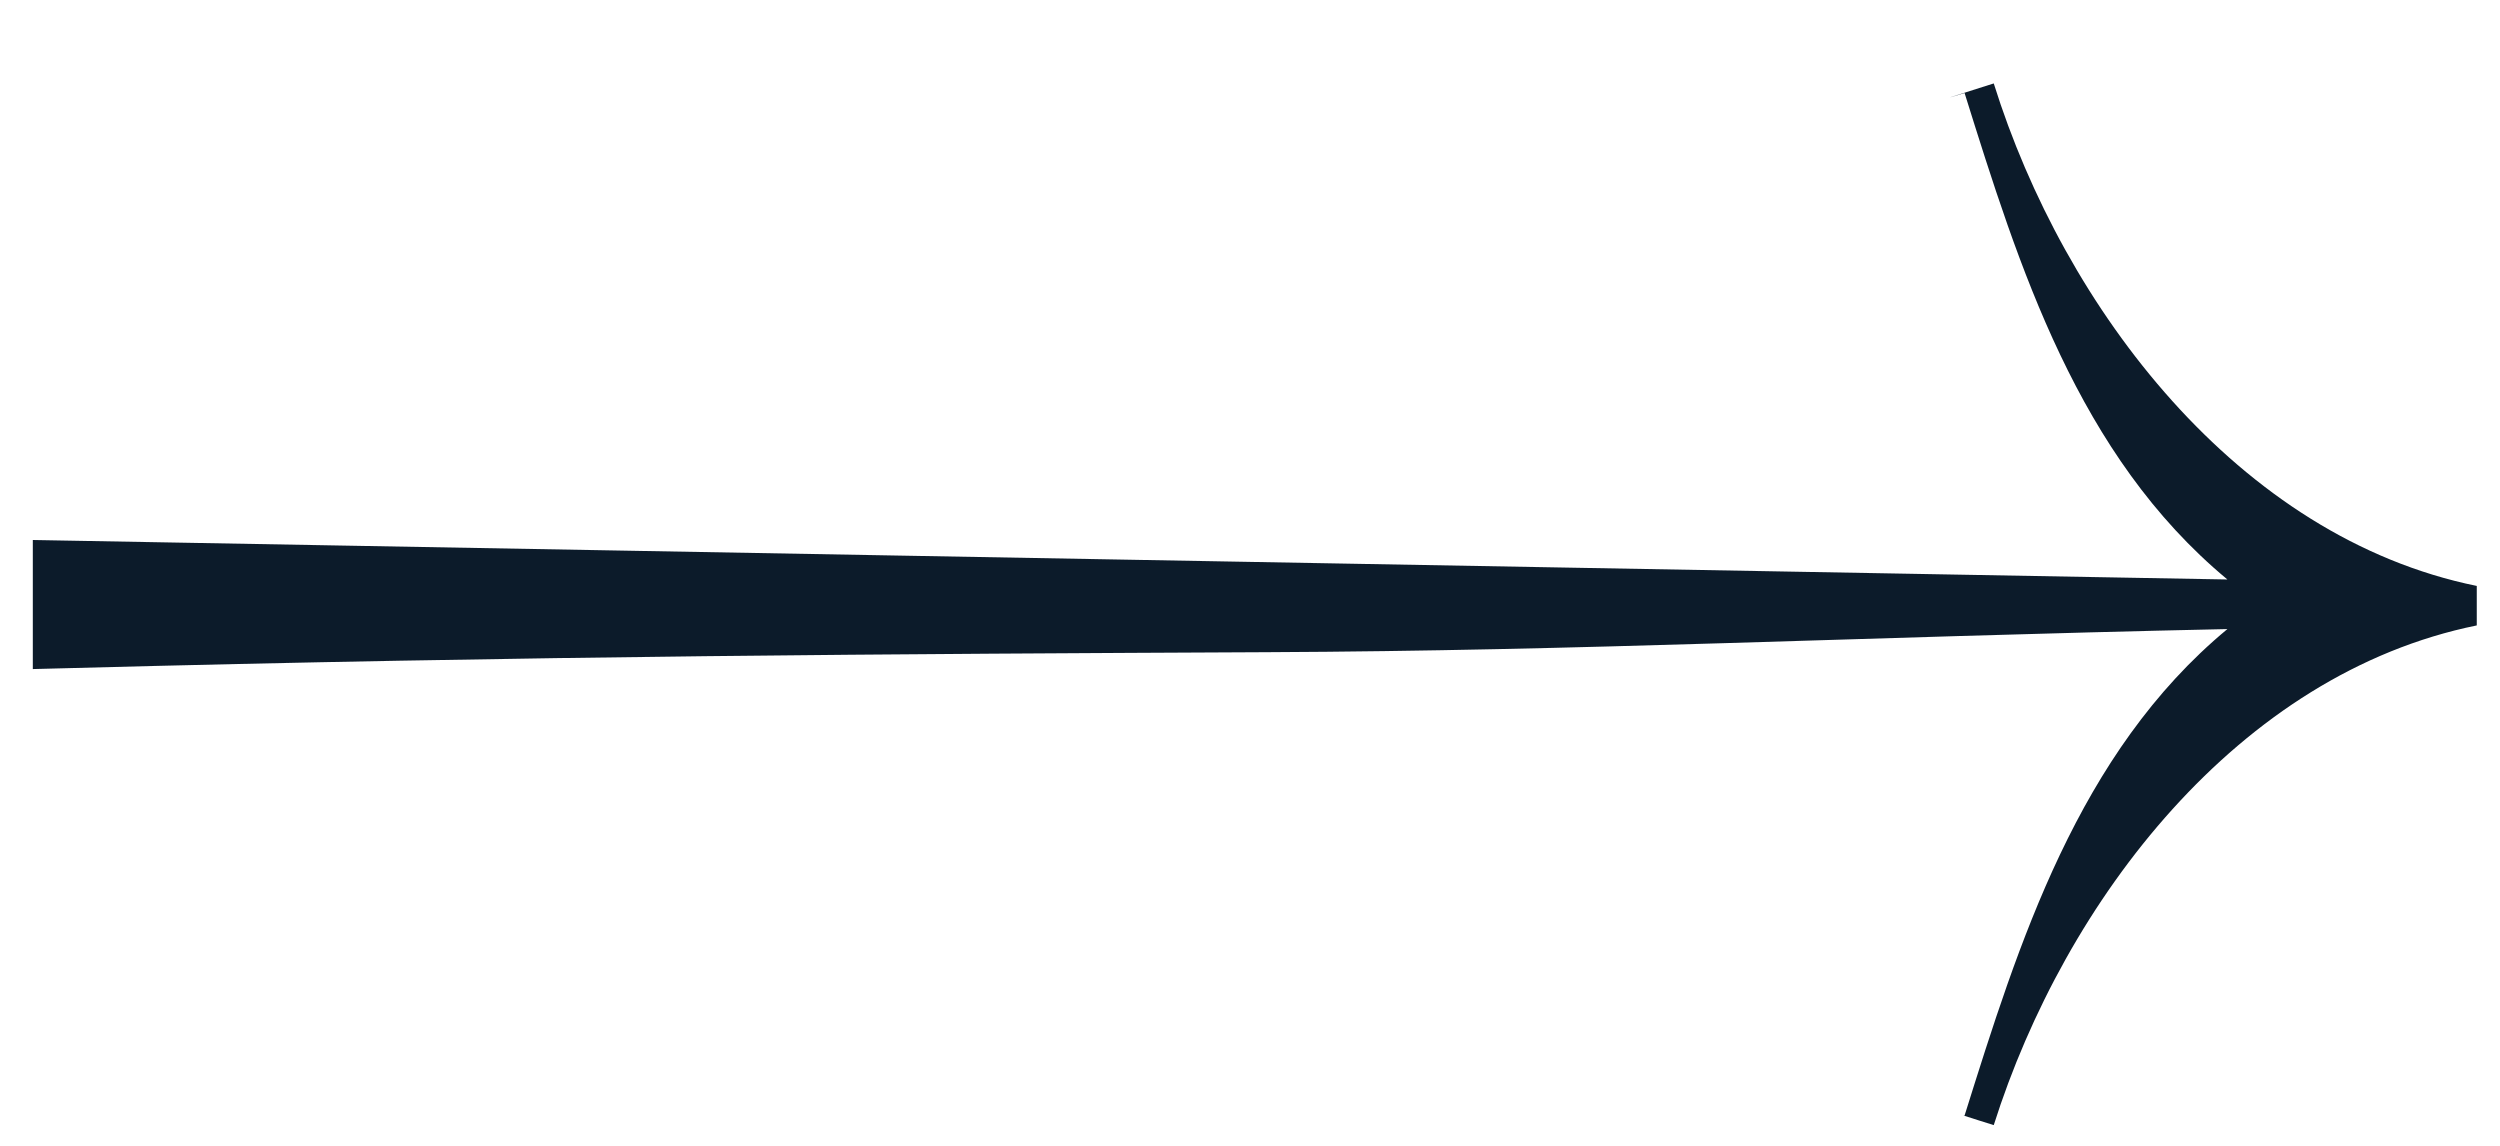 <svg width="24" height="11" viewBox="0 0 24 11" fill="none" xmlns="http://www.w3.org/2000/svg">
<path fill-rule="evenodd" clip-rule="evenodd" d="M23.777 5.625V6.004C21.487 6.47 19.824 8.643 19.14 10.801C19.14 10.802 18.858 10.712 18.85 10.709C18.841 10.707 18.859 10.711 18.86 10.709C19.378 9.058 19.947 7.229 21.383 6.039C17.717 6.119 15.205 6.247 12.174 6.261L12.173 6.261C8.653 6.278 5.135 6.295 0.627 6.415L0.315 6.423V5.184L21.383 5.563C19.947 4.372 19.382 2.562 18.86 0.893C18.86 0.893 18.56 0.985 18.85 0.893C19.14 0.801 19.14 0.801 19.14 0.801C19.817 2.963 21.486 5.158 23.777 5.625Z" fill="#0C1B2A"/>
</svg>

